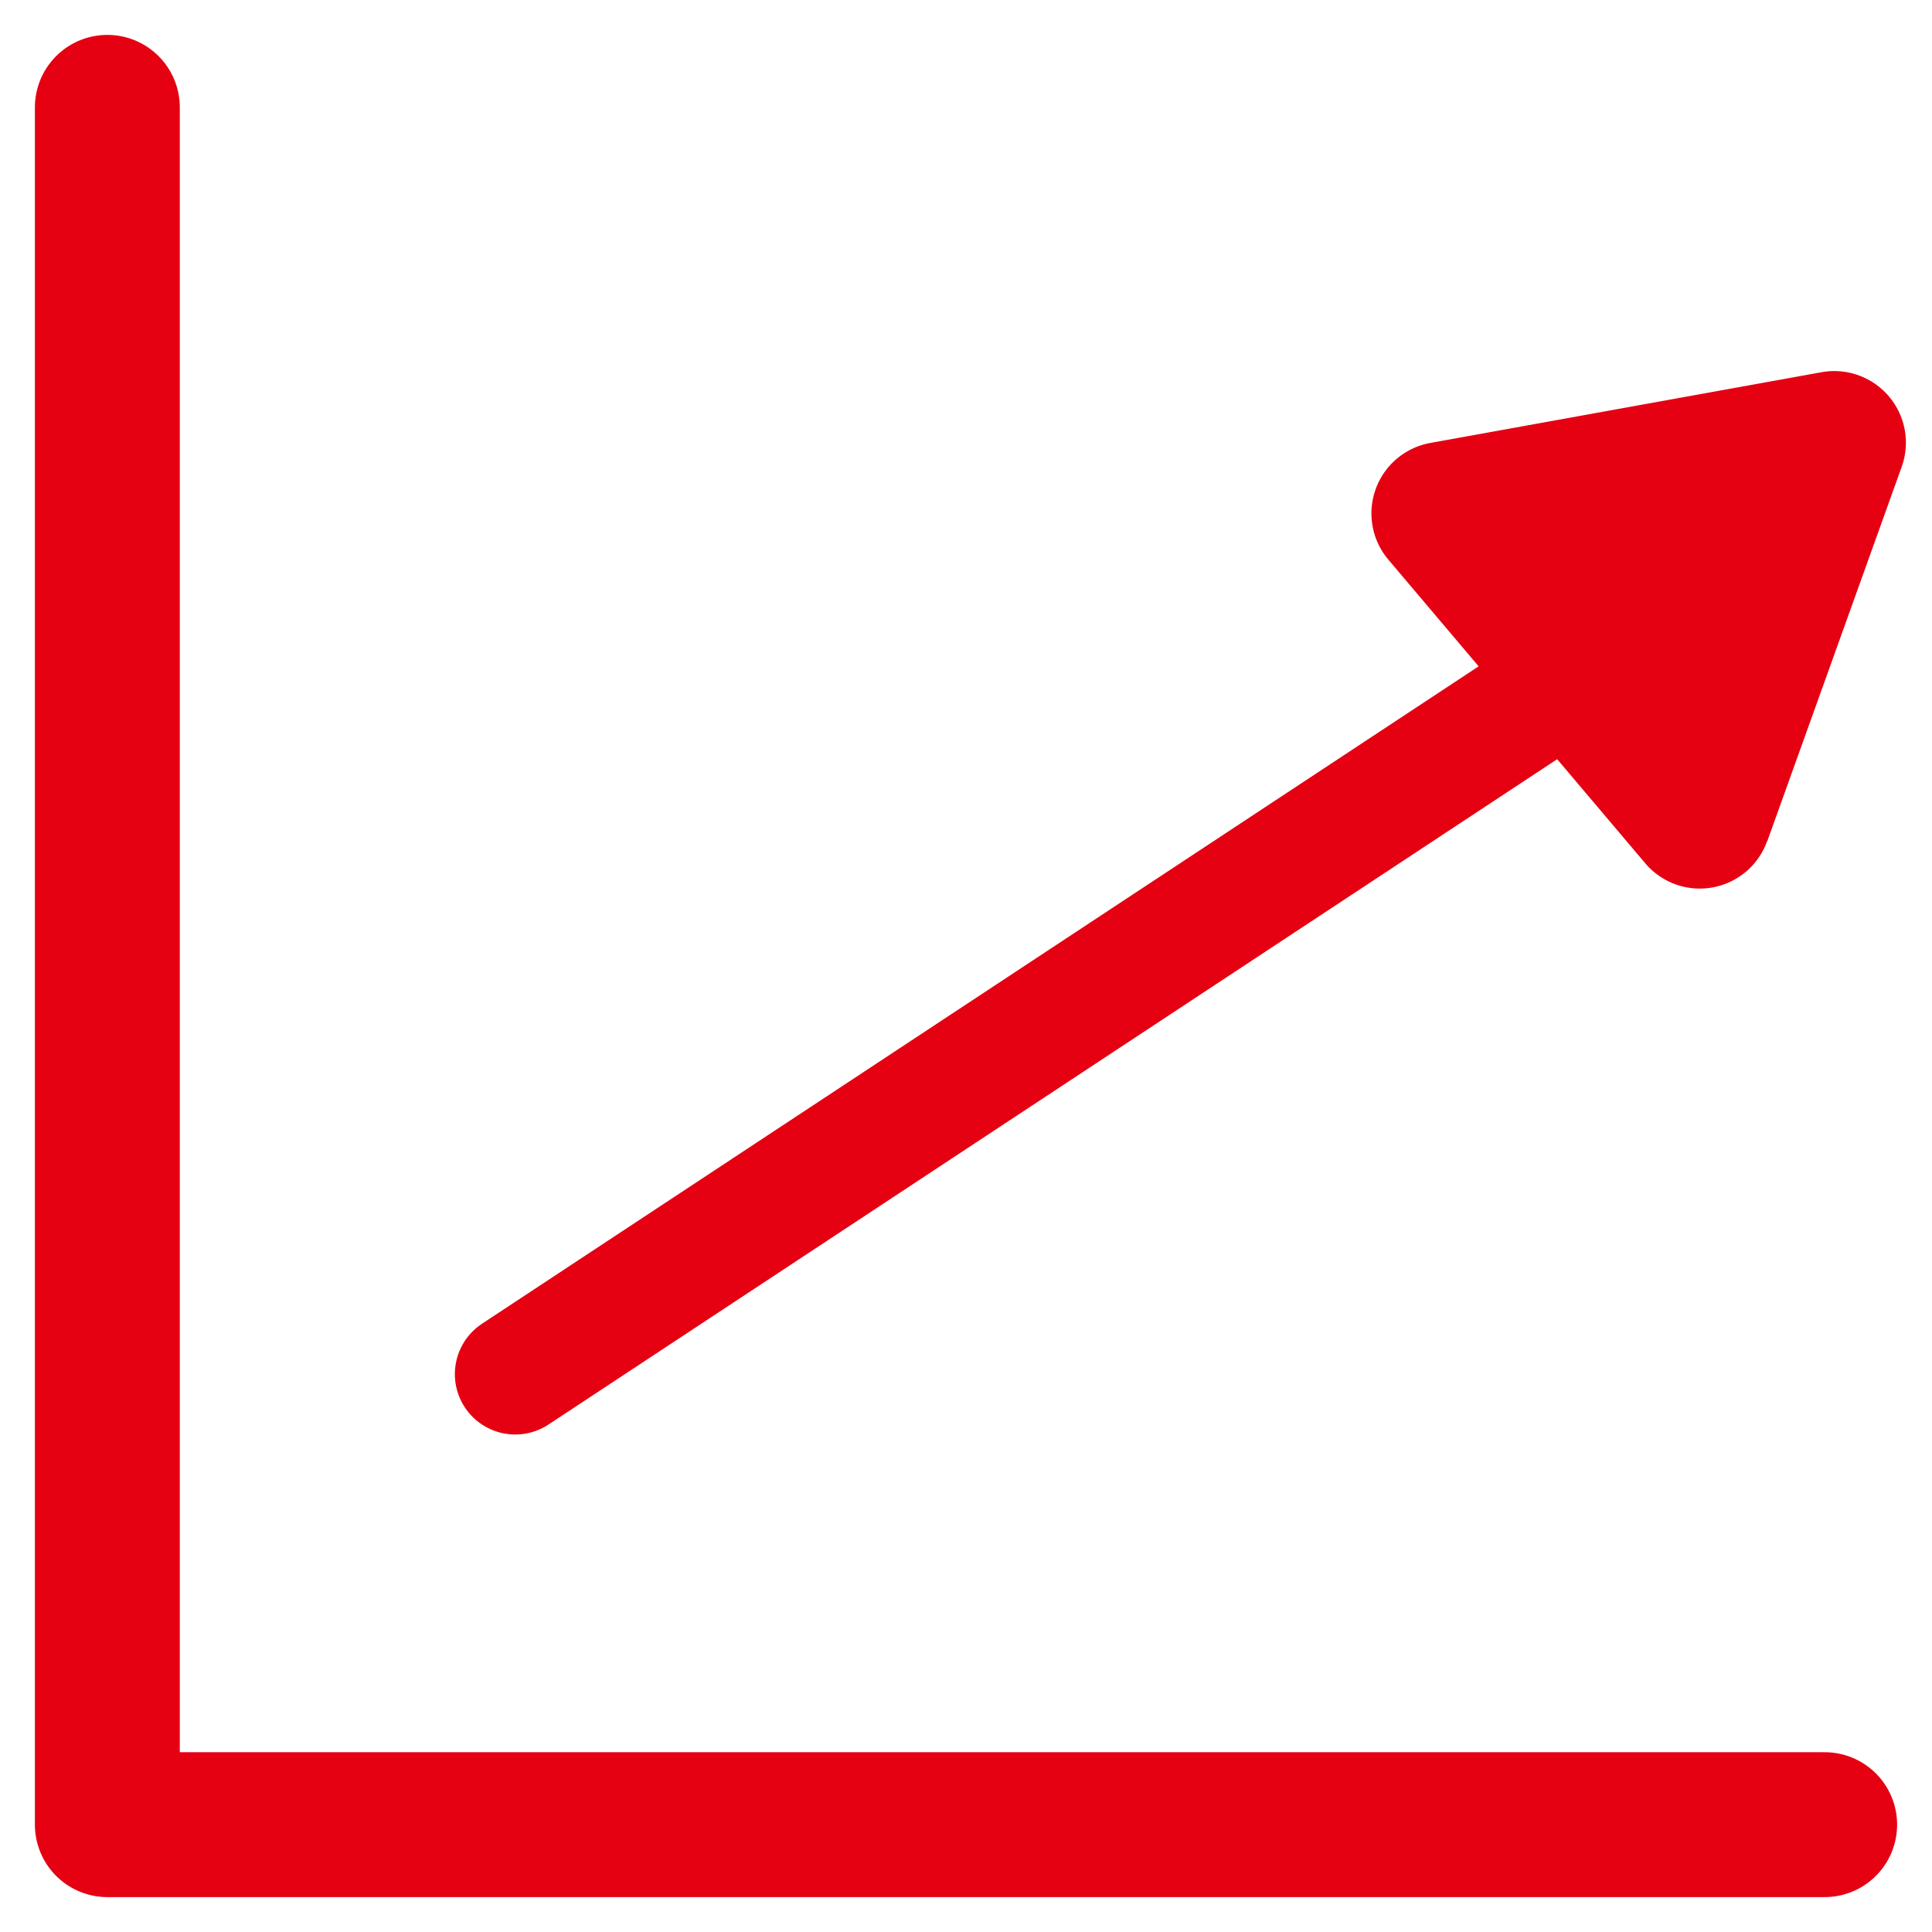 <svg id="グループ_1657" data-name="グループ 1657" xmlns="http://www.w3.org/2000/svg" xmlns:xlink="http://www.w3.org/1999/xlink" width="32" height="32" viewBox="0 0 32 32">
  <defs>
    <clipPath id="clip-path">
      <rect id="長方形_1502" data-name="長方形 1502" width="32" height="32" fill="none"/>
    </clipPath>
  </defs>
  <g id="グループ_1657-2" data-name="グループ 1657" clip-path="url(#clip-path)">
    <line id="線_47" data-name="線 47" y1="12.497" x2="18.946" transform="translate(8.534 10.263)" fill="none" stroke="#e50012" stroke-linecap="round" stroke-miterlimit="10" stroke-width="2"/>
    <path id="パス_901" data-name="パス 901" d="M29.944,29.944H1.5V1.5" transform="translate(0.278 0.278)" fill="none" stroke="#e50012" stroke-linecap="round" stroke-linejoin="round" stroke-width="2.4"/>
    <path id="パス_902" data-name="パス 902" d="M25.723,12.972l2.226-6.2a1.186,1.186,0,0,0-1.327-1.567L20.14,6.377a1.186,1.186,0,0,0-.693,1.933L23.7,13.337a1.184,1.184,0,0,0,2.02-.365" transform="translate(3.549 0.96)" fill="#e50012"/>
  </g>
</svg>
